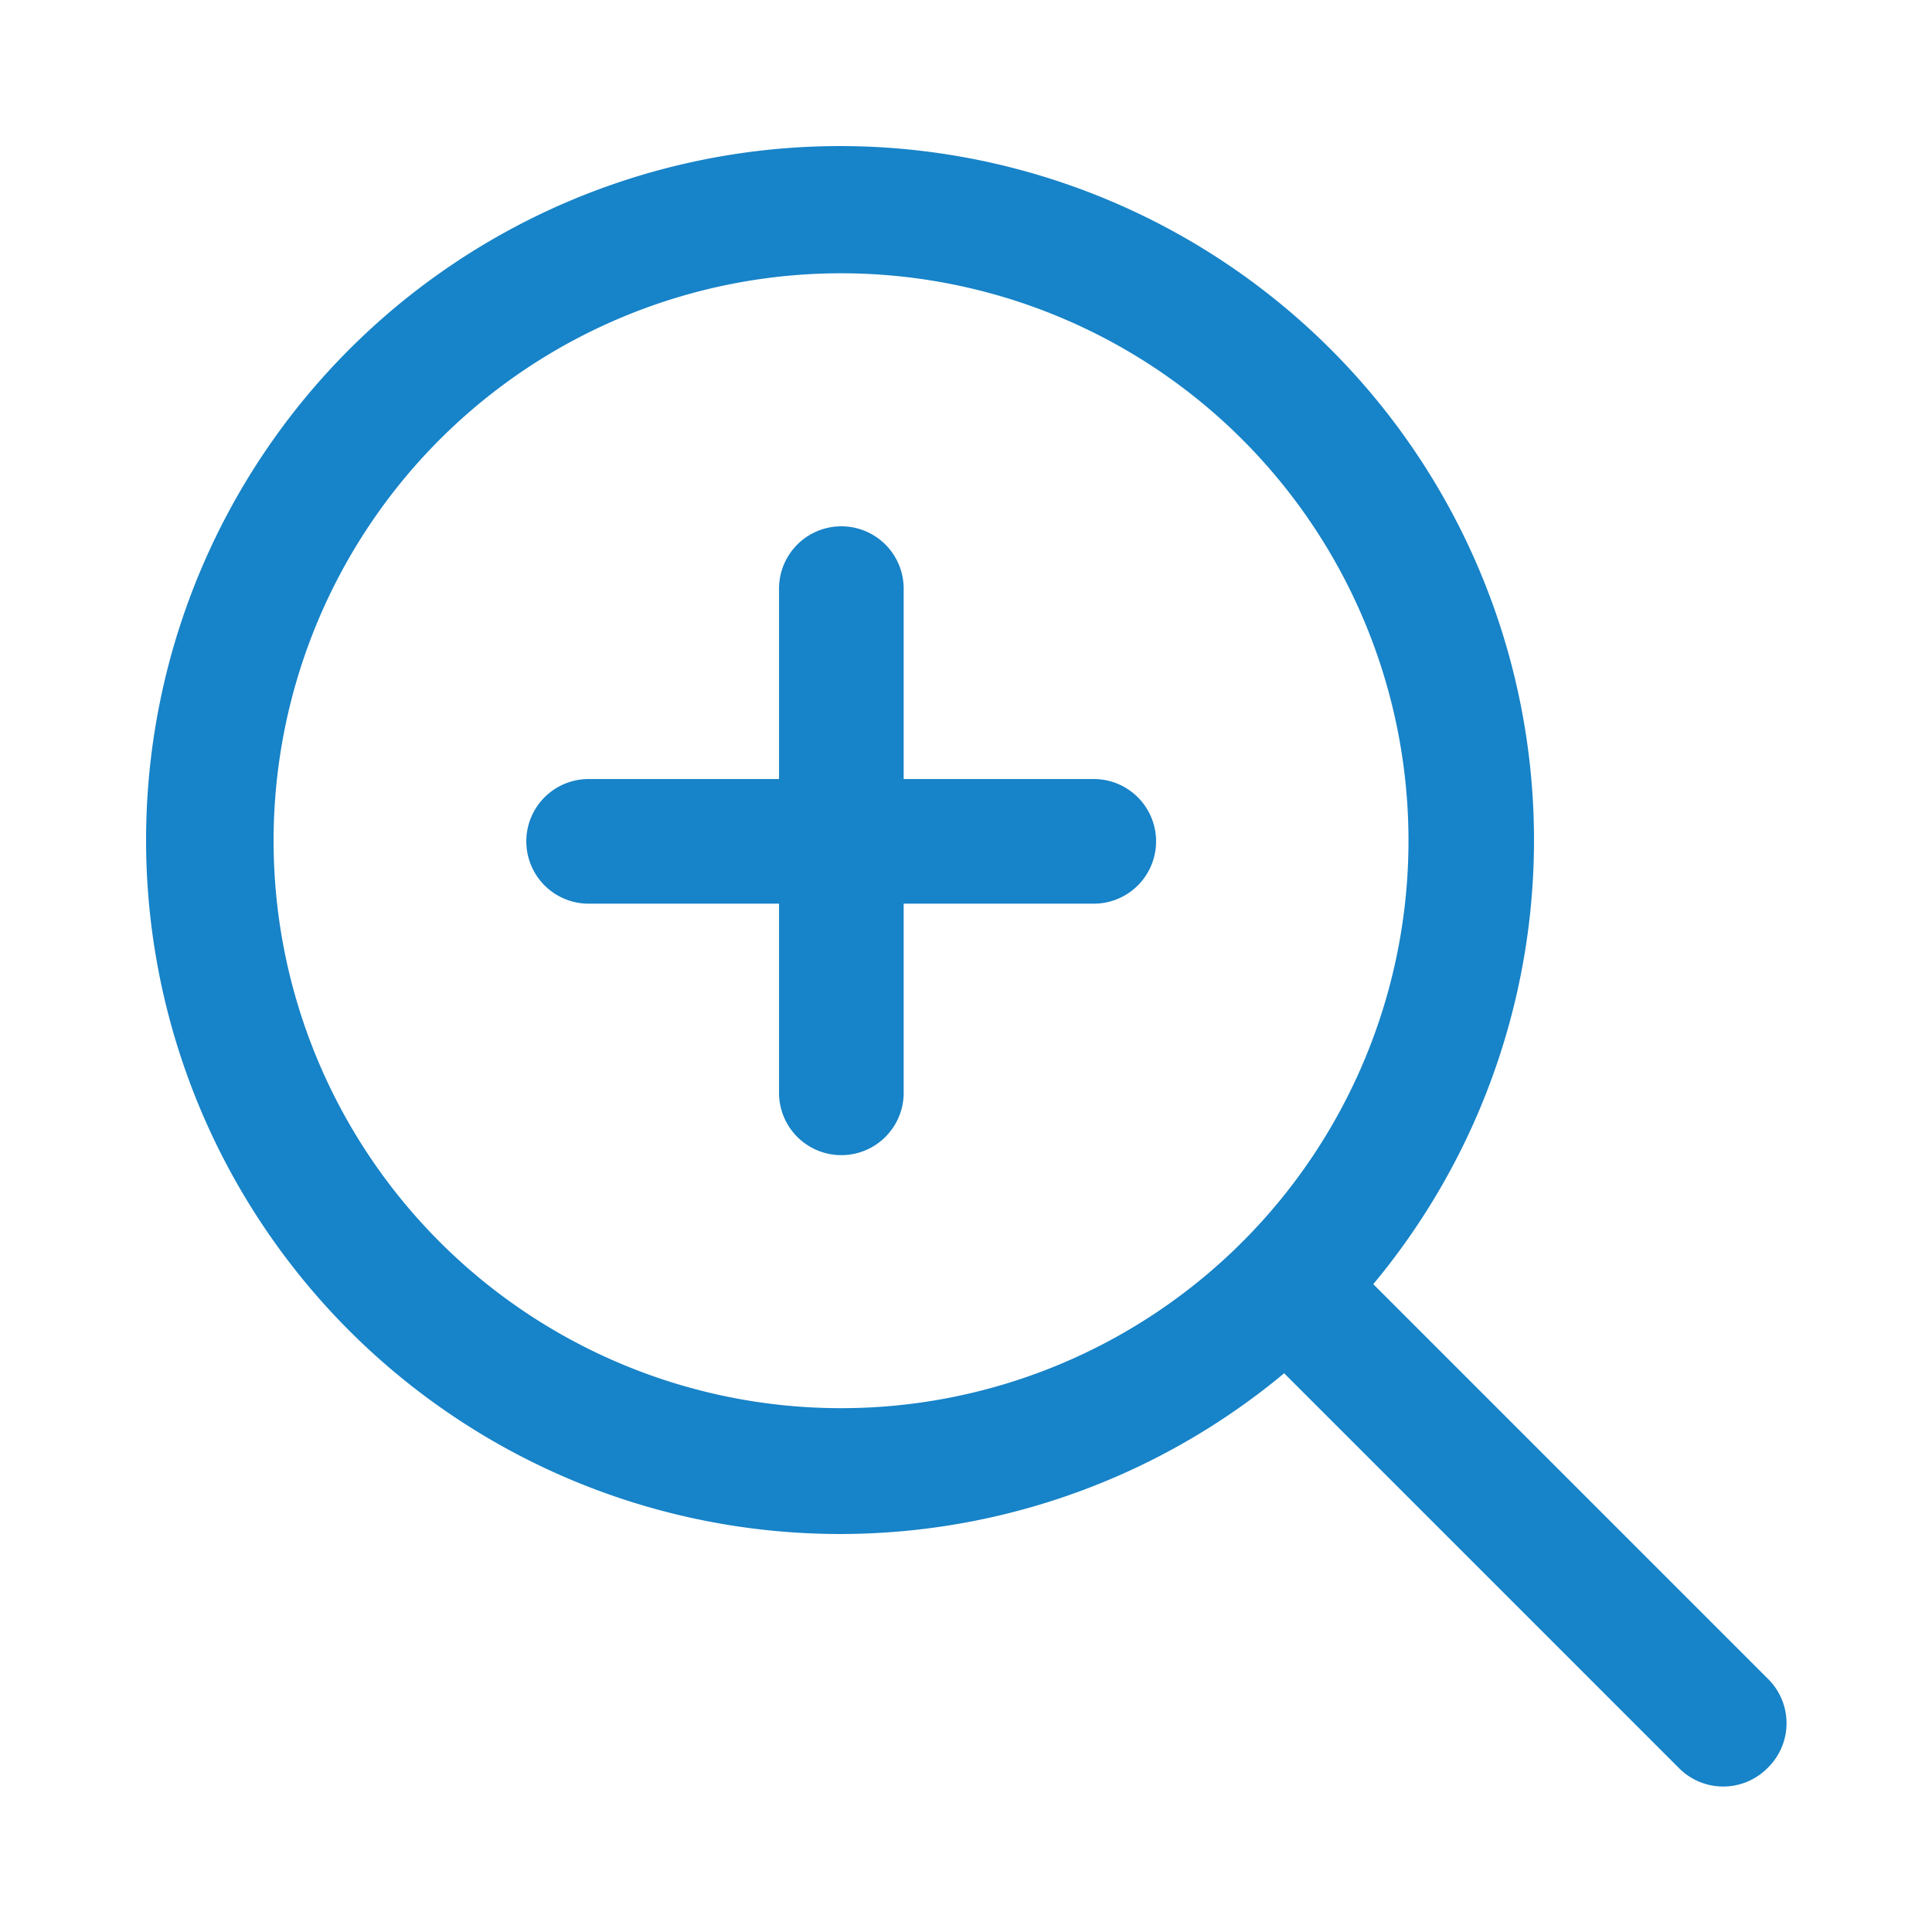 <svg id="Capa_1" data-name="Capa 1" xmlns="http://www.w3.org/2000/svg" viewBox="0 0 62 62"><defs><style>.cls-1{fill:#1783c8;}</style></defs><path class="cls-1" d="M37.1,27a2,2,0,0,1-2,2H29v6.07a2,2,0,1,1-4,0V29H18.89a2,2,0,0,1,0-4H25V18.89a2,2,0,0,1,4,0V25h6.07A2,2,0,0,1,37.1,27ZM56.73,56.73a2,2,0,0,1-2.86,0h0L41.21,44.07a22.27,22.27,0,1,1,2.86-2.86L56.73,53.87a2,2,0,0,1,0,2.86ZM27,45.19A18.21,18.21,0,1,0,8.78,27,18.21,18.21,0,0,0,27,45.19Z"/></svg>